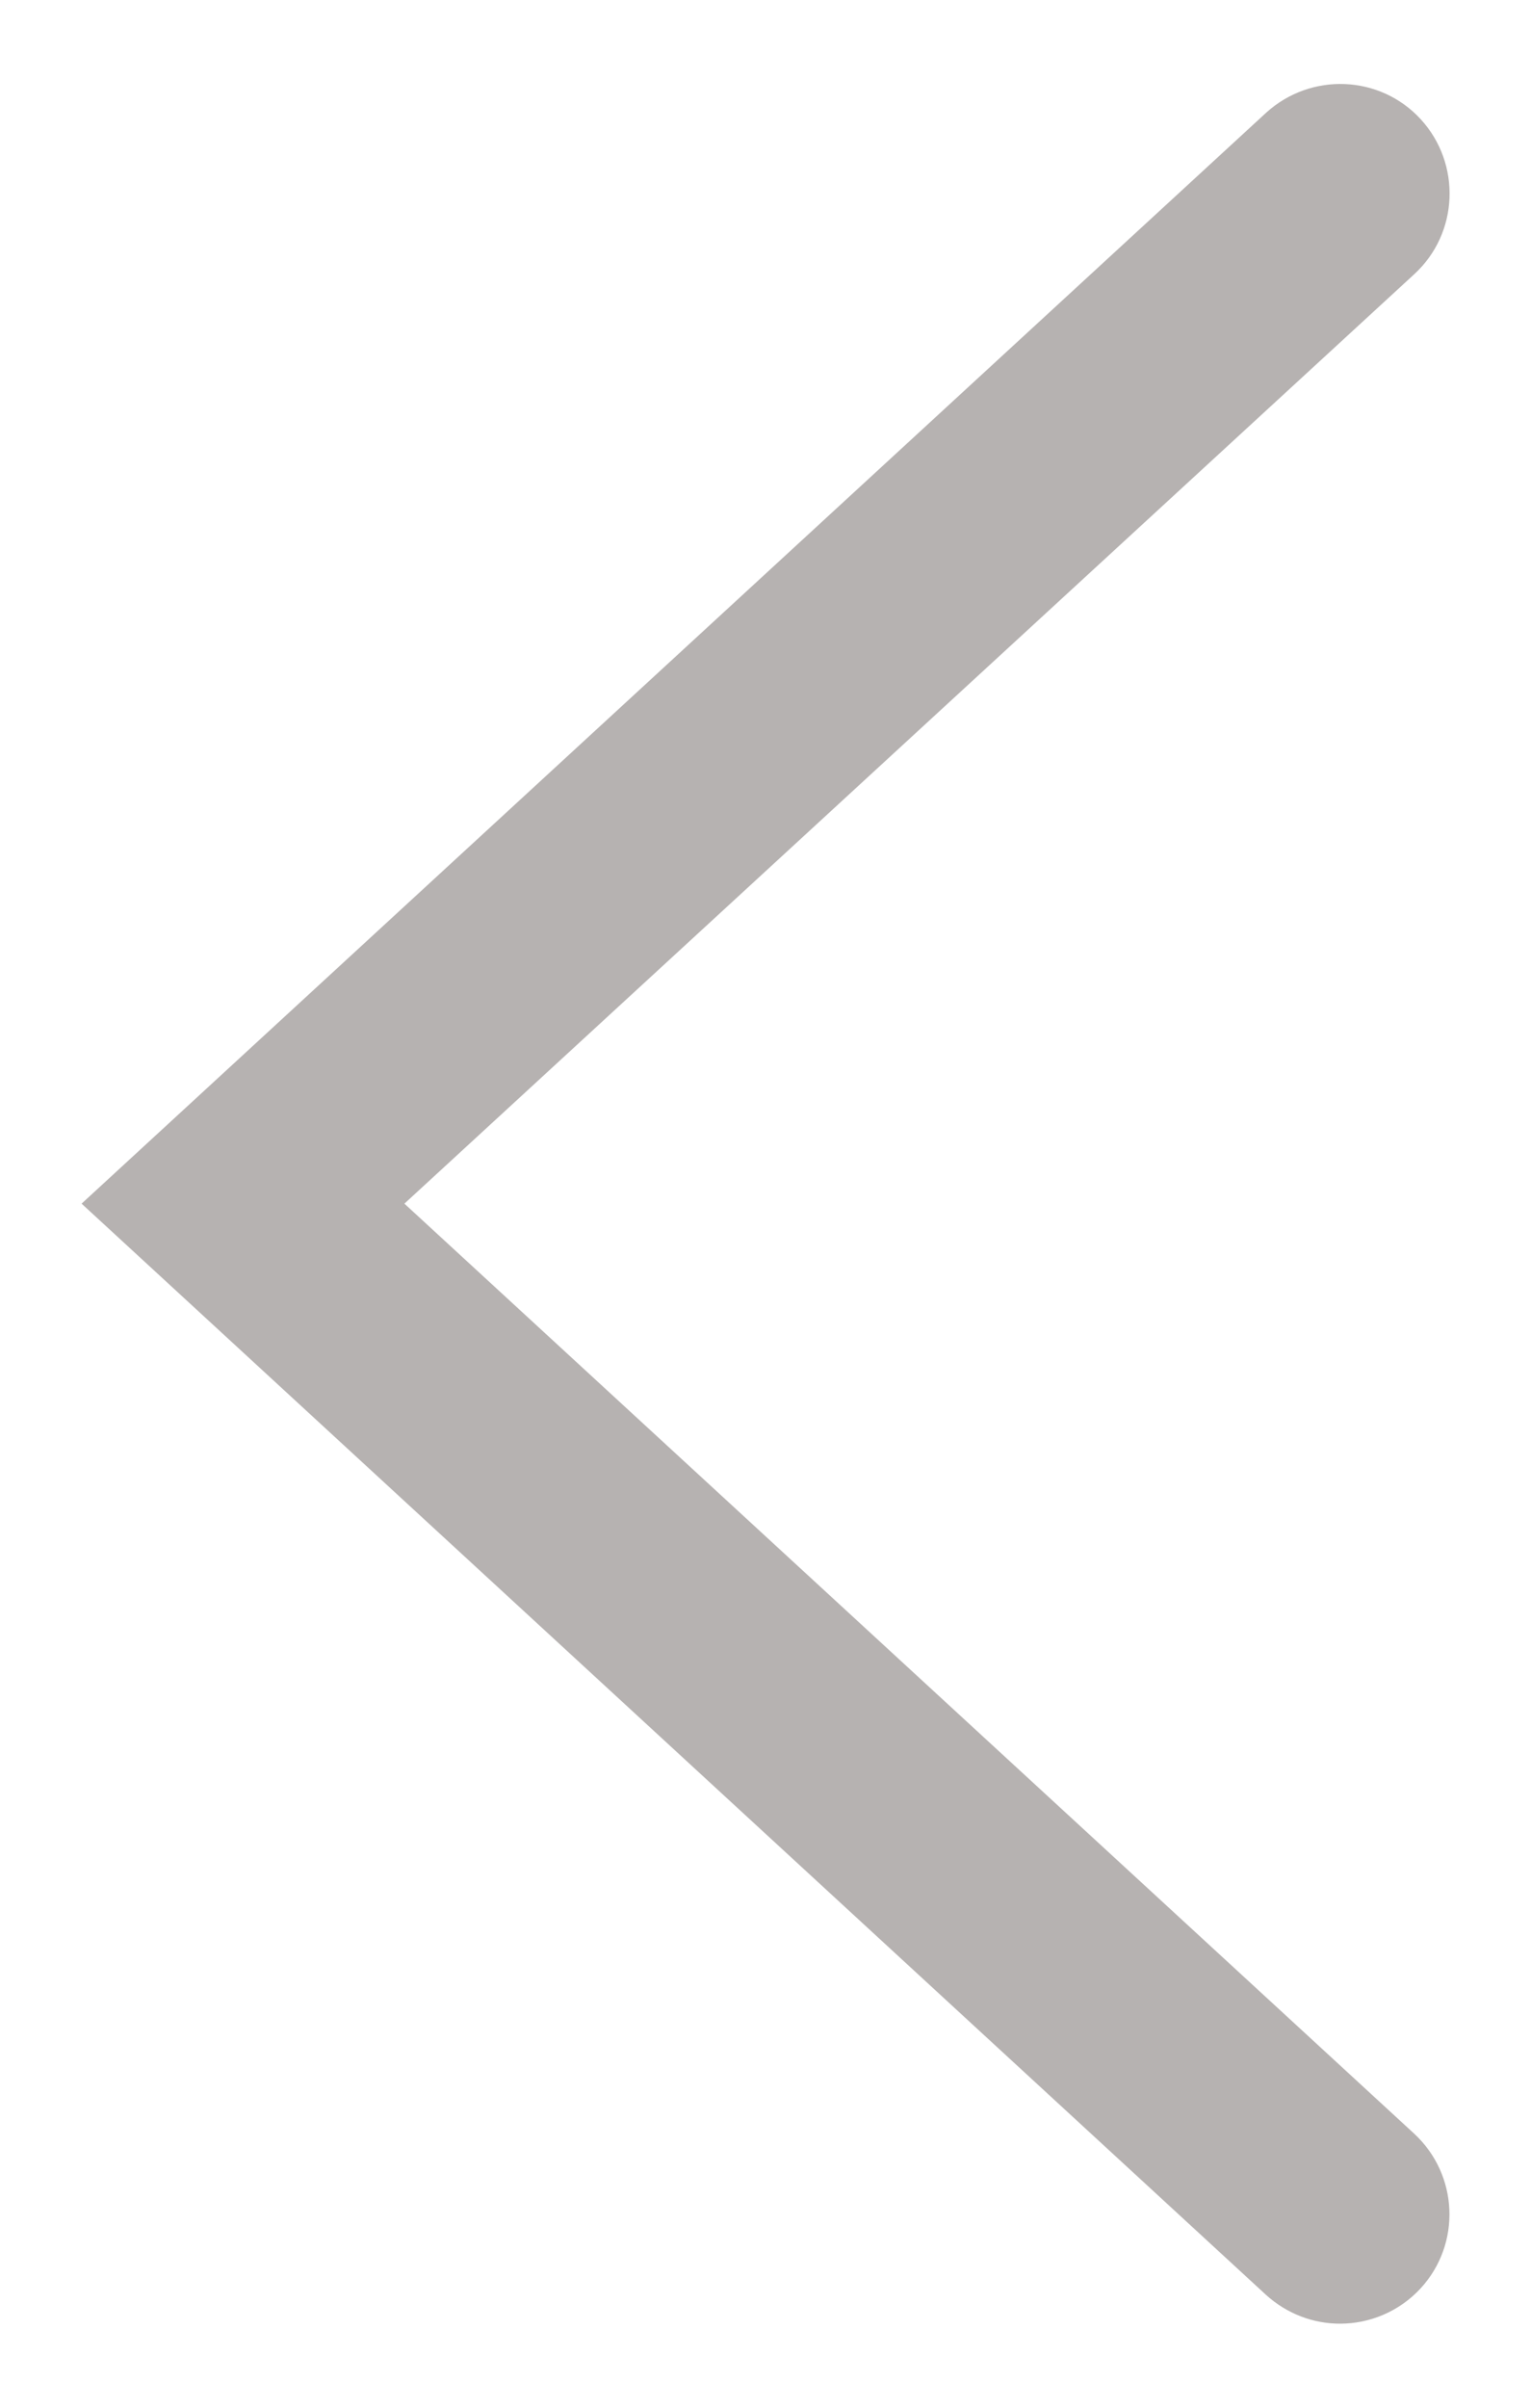 <?xml version="1.0" encoding="utf-8"?>
<!-- Generator: Adobe Illustrator 22.1.0, SVG Export Plug-In . SVG Version: 6.00 Build 0)  -->
<svg version="1.1" xmlns="http://www.w3.org/2000/svg" xmlns:xlink="http://www.w3.org/1999/xlink" x="0px" y="0px"
	 viewBox="0 0 7 11" style="enable-background:new 0 0 7 11;" xml:space="preserve">
<style type="text/css">
	.st0{fill:#B6B2B1;}
</style>
<path class="st0" d="M6.127,10.616c-0.121,0-0.242-0.044-0.339-0.132L0.373,5.499l5.416-4.984c0.205-0.186,0.521-0.173,0.707,0.03
	s0.174,0.52-0.029,0.707L1.849,5.499l4.617,4.249c0.203,0.188,0.216,0.504,0.029,0.707C6.397,10.561,6.262,10.616,6.127,10.616z"/>
</svg>

